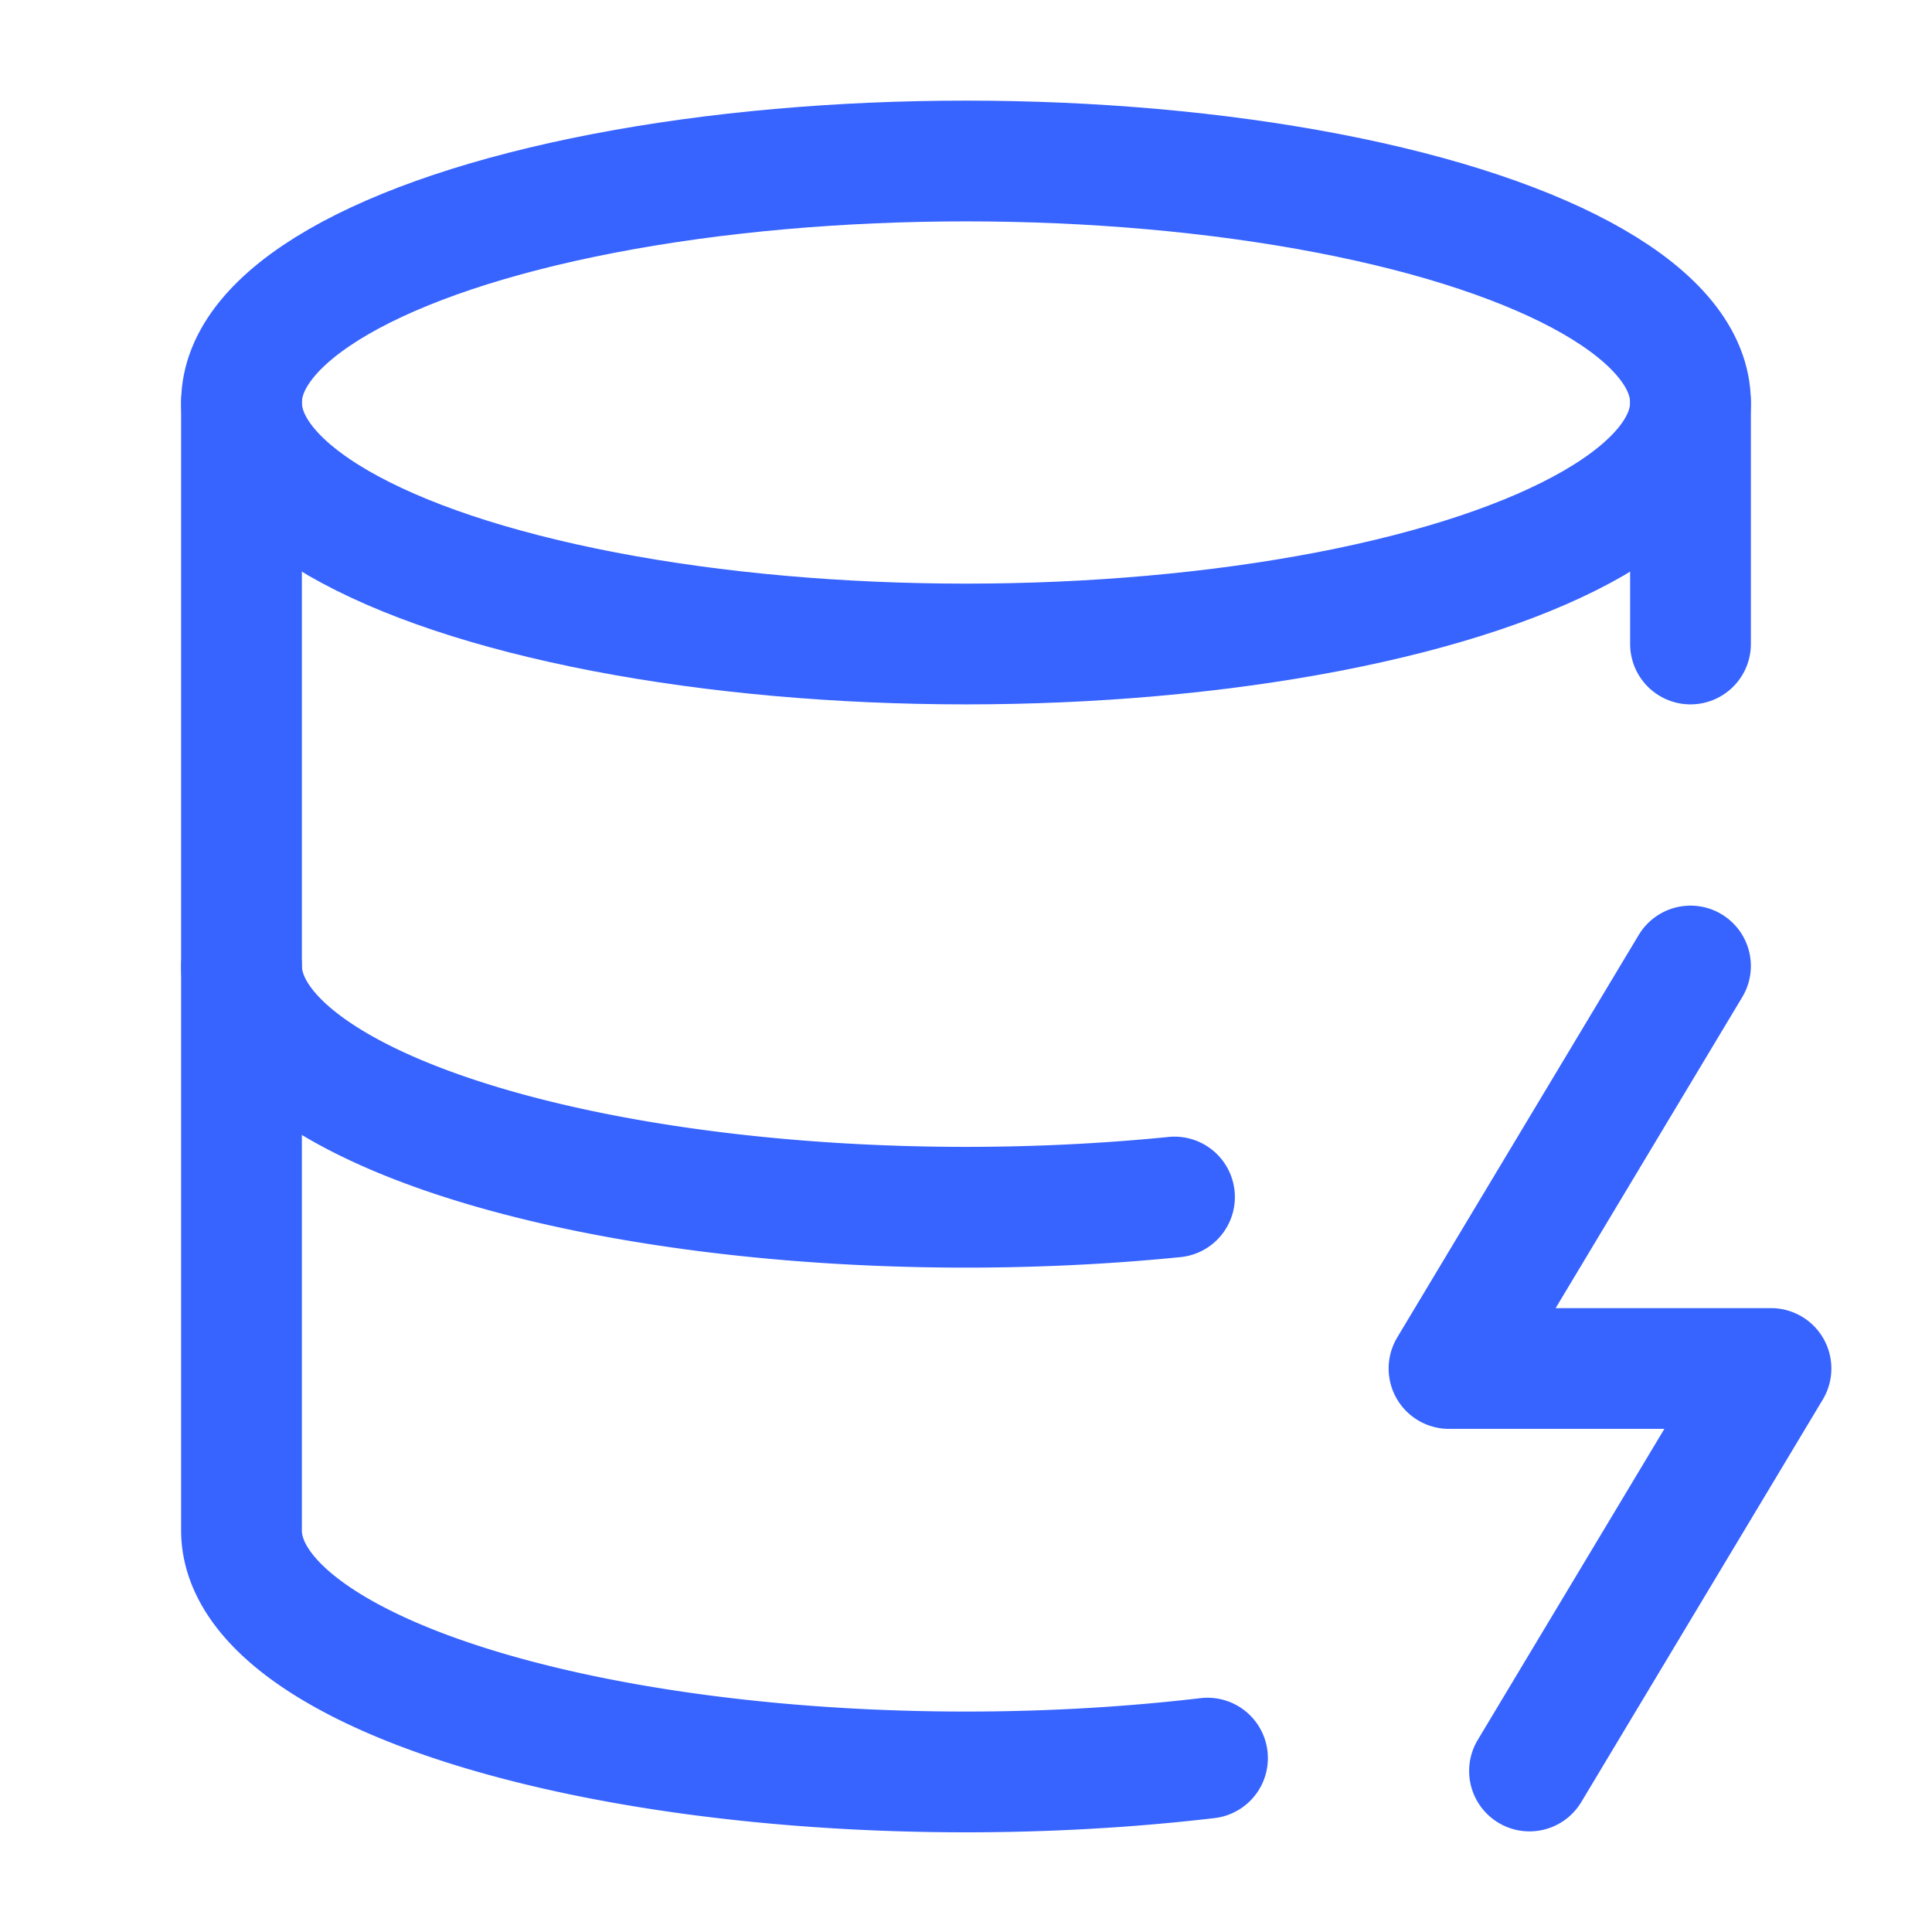 <svg xmlns="http://www.w3.org/2000/svg" width="48" height="48" viewBox="0 0 24 24" fill="none" stroke="#3763ff" stroke-width="1.5" stroke-linecap="round" stroke-linejoin="round" class="lucide lucide-database-zap-icon lucide-database-zap"><ellipse cx="12" cy="5" rx="9" ry="3"/><path d="M3 5V19A9 3 0 0 0 15 21.84"/><path d="M21 5V8"/><path d="M21 12L18 17H22L19 22"/><path d="M3 12A9 3 0 0 0 14.59 14.87"/></svg>